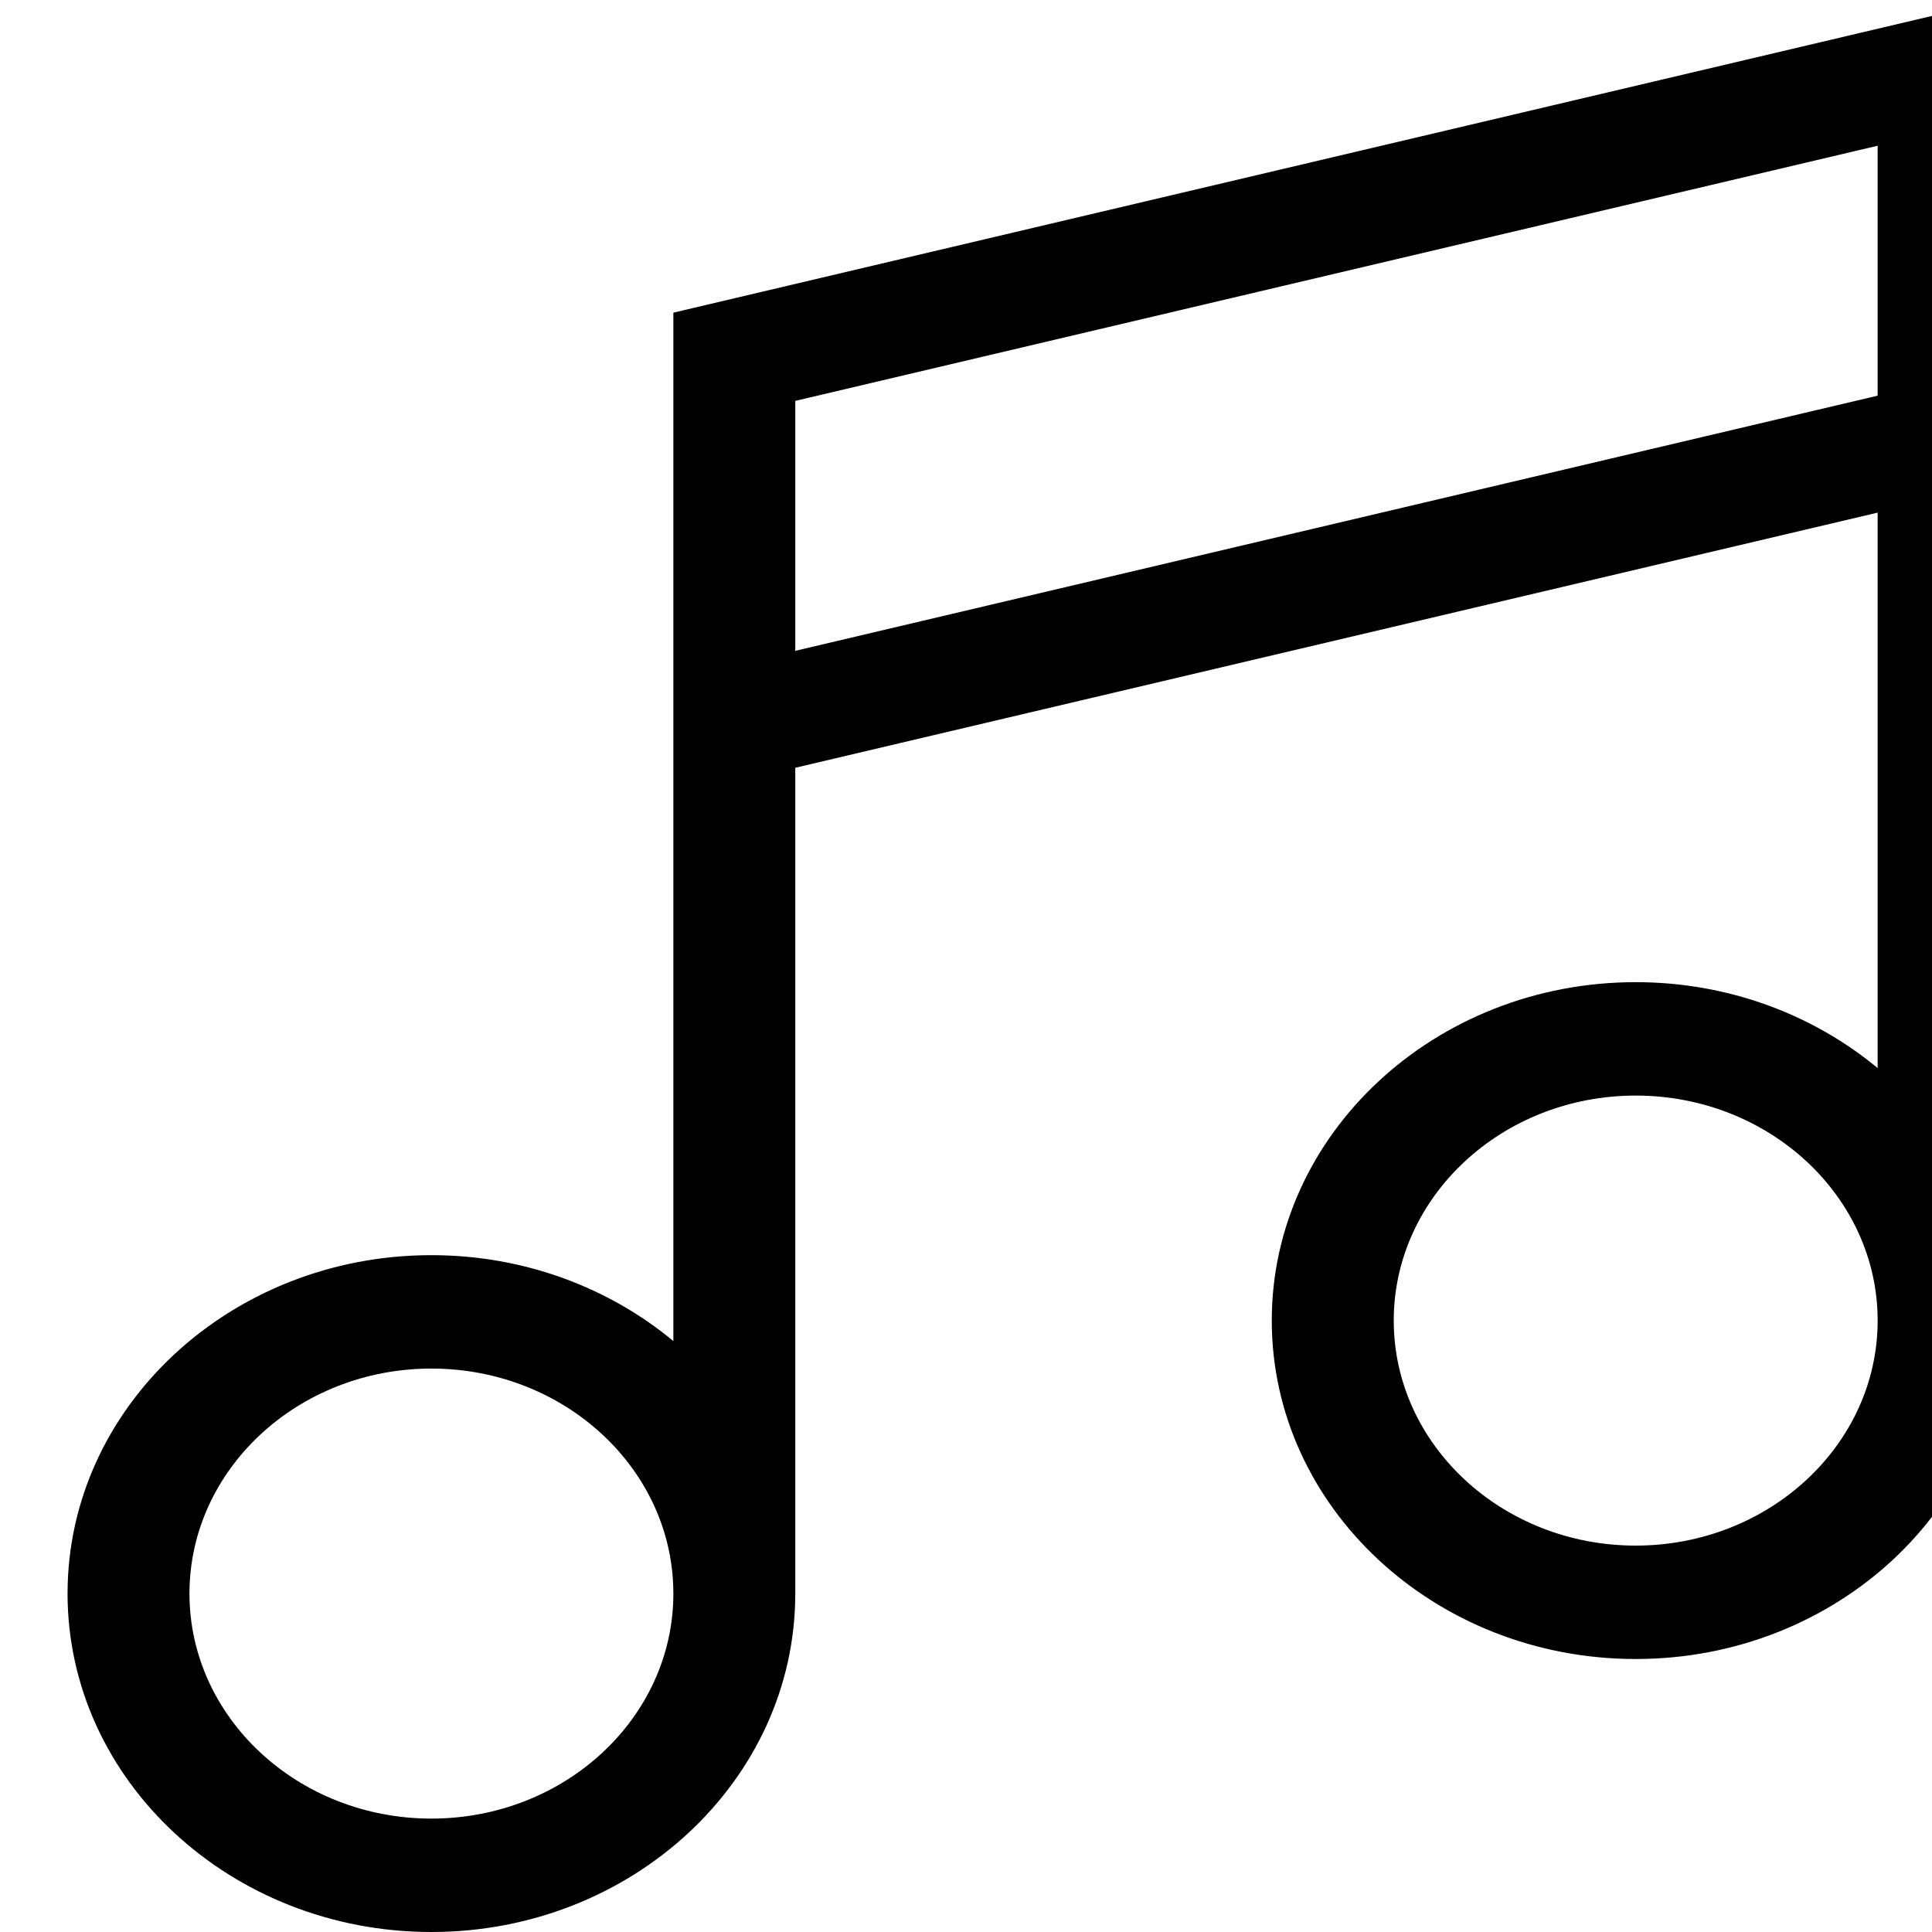 <svg width="30" height="30" viewBox="0 0 30 30" fill="none" xmlns="http://www.w3.org/2000/svg">
<g clip-path="url(#clip0_8773_801)">
<path d="M10.456 4.855V20.824C9.457 19.995 8.14 19.49 6.699 19.49C3.583 19.49 1.049 21.848 1.049 24.745C1.049 27.643 3.583 30 6.699 30C9.811 30 12.343 27.649 12.349 24.756H12.349V11.922L29.156 7.96V16.585C28.156 15.756 26.84 15.251 25.399 15.251C22.283 15.251 19.748 17.609 19.748 20.506C19.748 23.404 22.283 25.761 25.399 25.761C28.514 25.761 31.049 23.404 31.049 20.506V0L10.456 4.855ZM6.699 28.239C4.628 28.239 2.942 26.672 2.942 24.745C2.942 22.819 4.627 21.251 6.699 21.251C8.771 21.251 10.456 22.819 10.456 24.745C10.456 26.672 8.771 28.239 6.699 28.239ZM12.349 10.106V6.225L29.156 2.263V6.144L12.349 10.106ZM25.399 24C23.327 24 21.642 22.433 21.642 20.506C21.642 18.579 23.327 17.012 25.399 17.012C27.47 17.012 29.156 18.579 29.156 20.506C29.156 22.433 27.47 24 25.399 24Z" fill="black"/>
</g>
<defs>
<clipPath id="clip0_8773_801">
<rect width="30" height="30" fill="white"/>
</clipPath>
</defs>
</svg>
